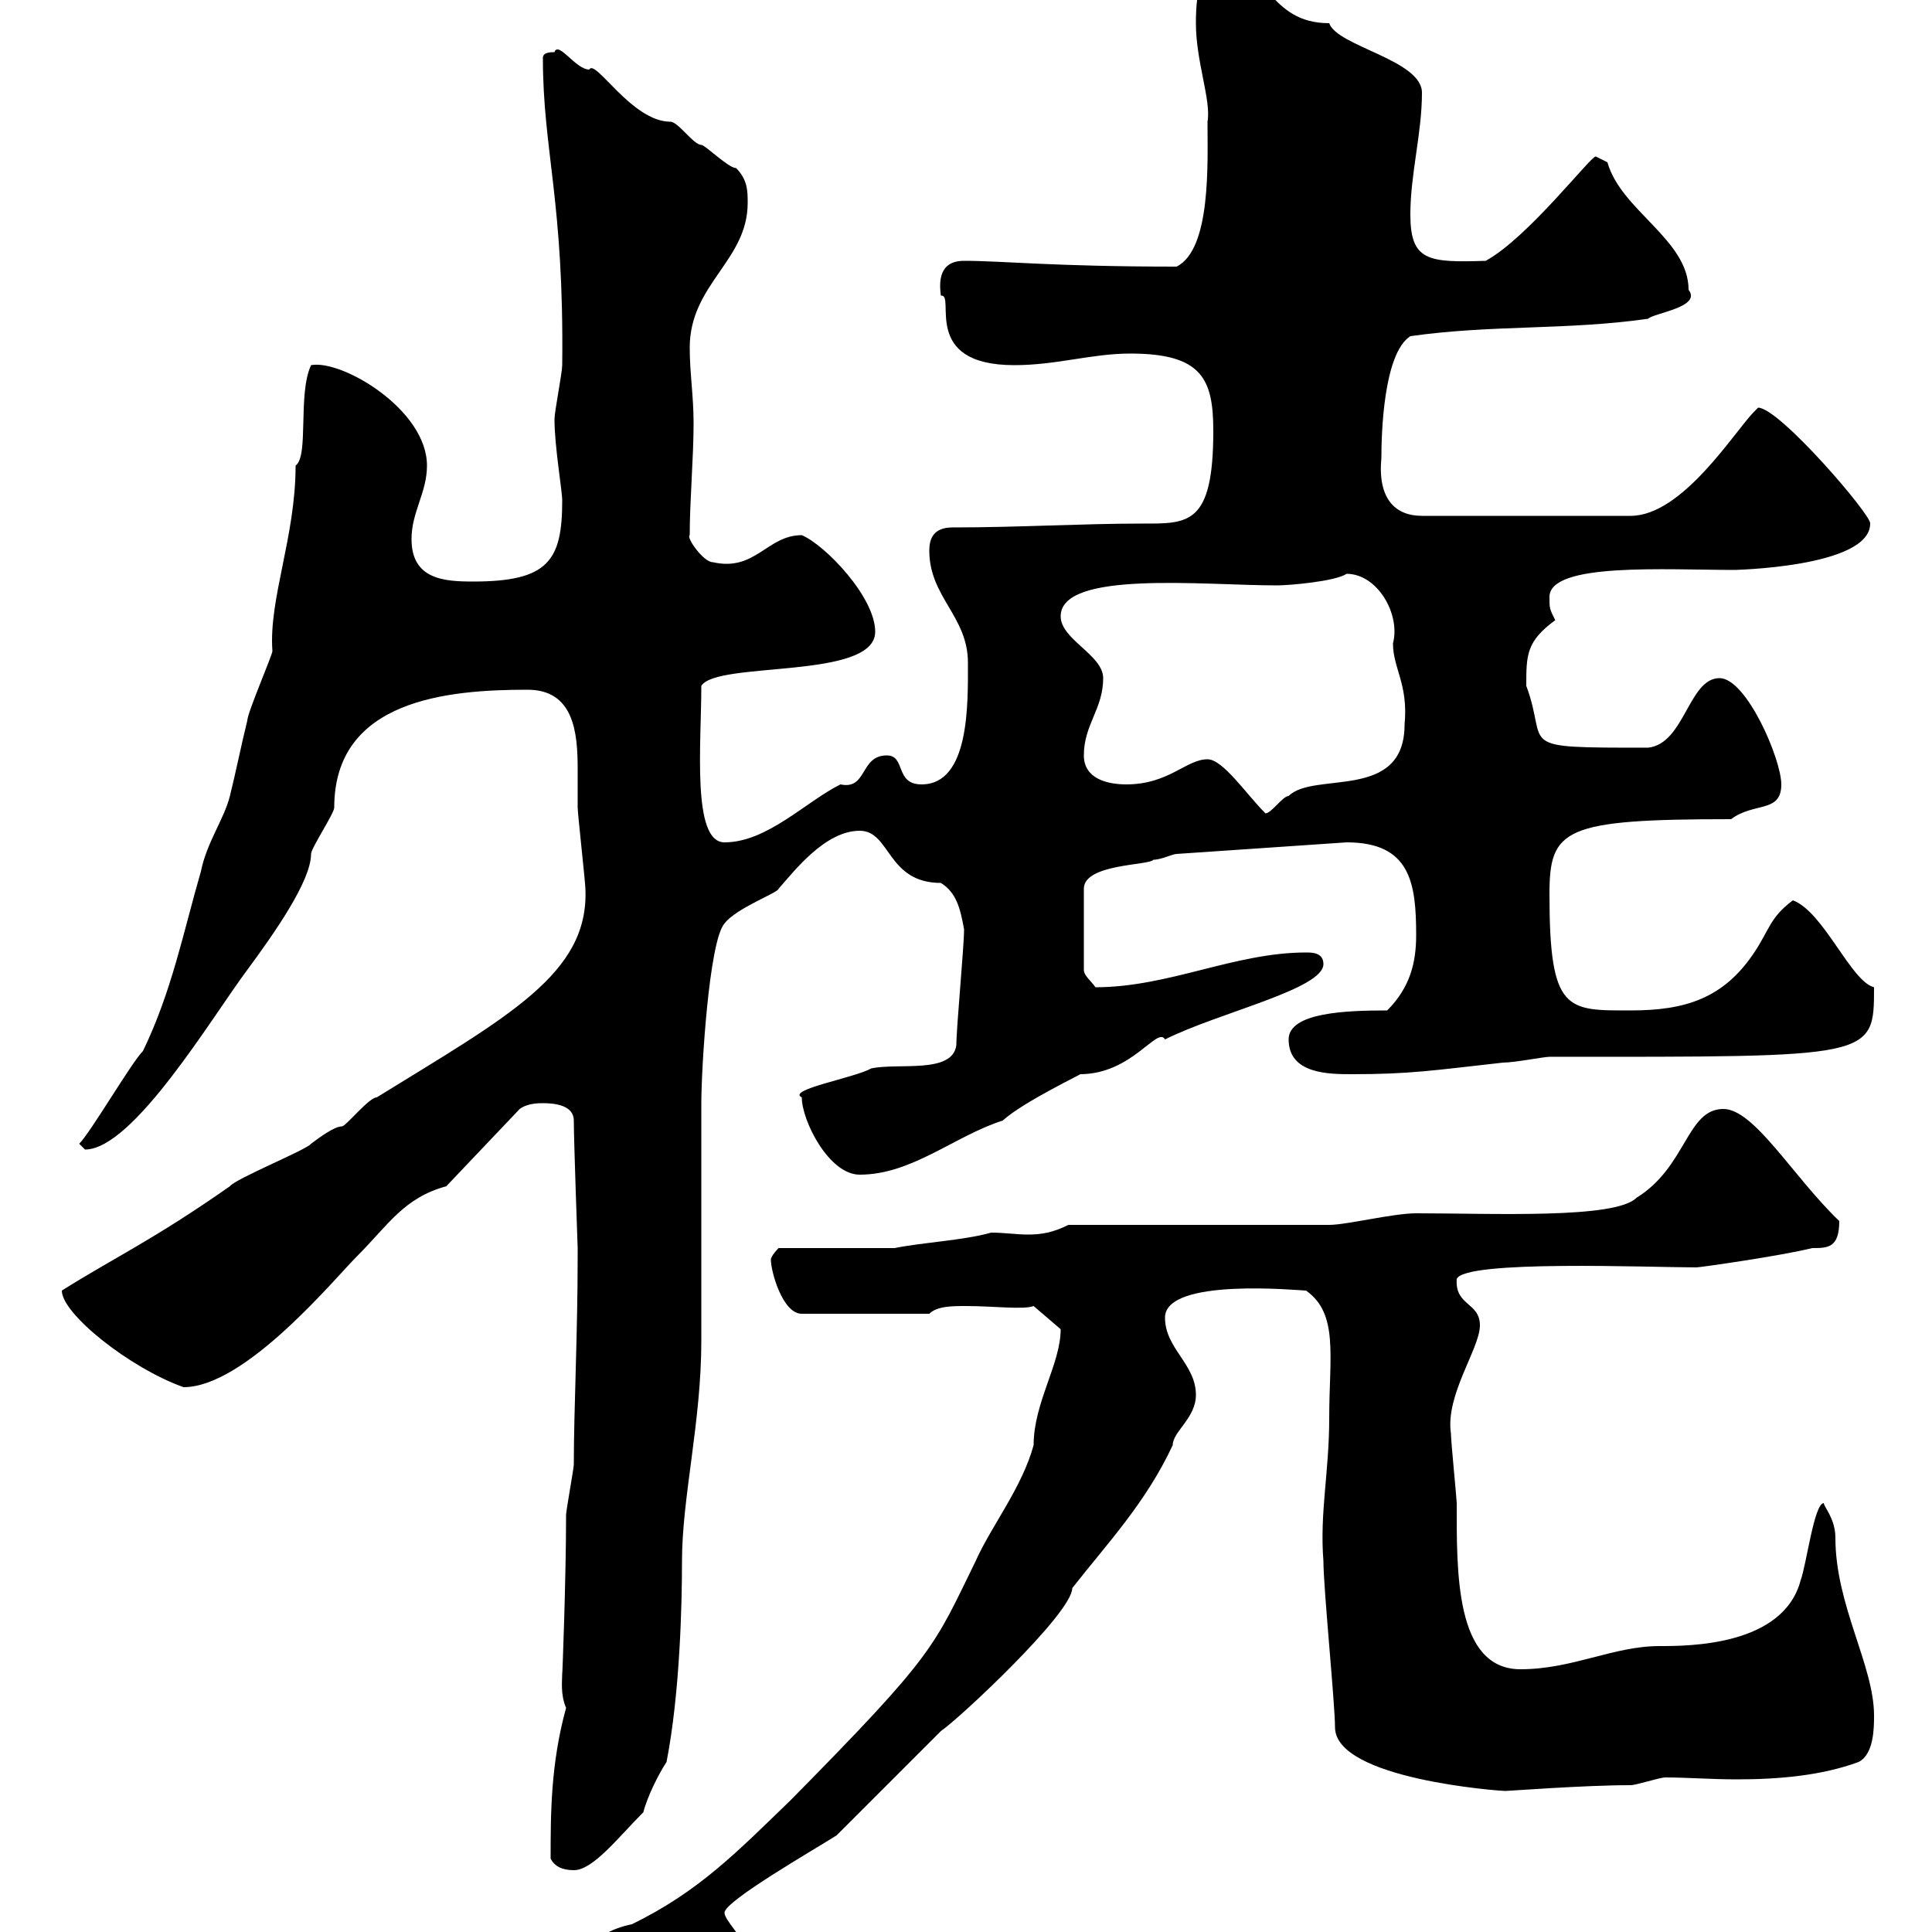 <svg xmlns="http://www.w3.org/2000/svg" xmlns:xlink="http://www.w3.org/1999/xlink" width="300" height="300"><path d="M100.50 304.20C104.10 304.20 105.90 306 108.90 306C111.90 306 115.80 306 115.50 302.40C115.50 300.90 112.50 298.20 112.50 297C112.50 295.20 126.60 287.10 129.90 285L146.10 268.80C148.80 267 166.50 250.50 166.50 246.60C171.90 239.70 177.90 233.40 182.10 224.40C182.10 222.30 185.70 220.20 185.70 216.60C185.70 211.80 180.90 209.40 180.90 204.60C180.90 198.30 201.90 200.40 202.80 200.40C207.90 204 206.40 210.60 206.40 220.20C206.40 228.60 204.90 234.90 205.50 242.40C205.50 246.60 207.30 264.60 207.30 268.20C207.30 276.30 233.10 278.10 233.70 278.10C234.30 278.10 246 277.20 253.20 277.20C254.10 277.20 257.70 276 258.60 276C261.90 276 265.80 276.30 269.70 276.30C276.30 276.30 282.90 275.70 288.60 273.60C291 272.40 291 268.20 291 266.40C291 258.60 285 249.30 285 238.80C285 235.80 283.20 234 283.20 233.40C281.70 233.40 280.50 243 279.60 245.40C276.90 255.60 262.20 255.60 257.70 255.60C250.50 255.60 244.20 259.20 236.10 259.20C225.90 259.20 226.20 243.90 226.20 233.40C226.20 232.80 225.30 223.80 225.30 222.60C224.40 216.60 229.80 209.40 229.80 205.80C229.80 202.20 225.90 202.80 226.20 198.60C227.40 195.60 256.20 196.80 263.40 196.80C264 196.80 276.60 195 281.40 193.80C283.80 193.80 285.60 193.80 285.60 189.60C278.40 182.70 272.40 172.20 267.60 172.20C261.90 172.20 261.90 181.20 254.10 186C250.80 189.30 231.90 188.40 219.90 188.40C216.30 188.40 209.10 190.20 206.40 190.20L165.90 190.20C163.50 191.40 161.70 191.70 159.60 191.70C157.80 191.70 156 191.40 153.90 191.40C149.70 192.60 143.40 192.90 138.90 193.80L120.90 193.80C120.90 193.80 119.70 195 119.70 195.60C119.70 197.40 121.50 204 124.50 204L144.30 204C145.50 202.80 147.90 202.80 150 202.80C154.20 202.80 159 203.40 160.50 202.80L164.70 206.40C164.70 211.80 160.50 217.80 160.50 224.40C158.70 231 153.90 237 151.50 242.40C144.90 255.90 145.20 256.80 122.70 279.60C114.60 287.40 108.60 293.70 98.10 298.80C95.10 299.40 90.90 301.20 90.90 304.80C94.50 304.80 96.90 304.20 100.50 304.20ZM85.50 288.60C86.10 289.80 87.30 290.40 89.10 290.40C92.10 290.40 96 285.30 99.90 281.40C100.50 279 102.30 275.40 103.50 273.60C105.60 262.80 105.90 249 105.90 242.40C105.90 232.50 108.90 220.80 108.90 208.20C108.90 202.80 108.90 176.70 108.90 171.30C108.90 165.90 110.10 146.10 112.50 143.40C114.30 141 120.90 138.60 120.90 138C123.30 135.30 128.10 129 133.50 129C138.30 129 137.70 137.10 146.10 137.10C148.50 138.60 149.10 141 149.70 144.30C149.70 147 148.50 159.60 148.50 162.30C147.90 166.80 139.50 165 135.30 165.90C132.60 167.40 122.10 169.20 124.50 170.40C124.50 174 128.70 182.40 133.50 182.40C141.60 182.40 148.20 176.40 155.70 174C159 171 168.60 166.50 167.70 166.80C175.80 166.80 179.70 159.30 180.90 161.40C189.30 157.20 205.50 153.60 205.50 149.70C205.50 147.90 203.70 147.90 202.80 147.90C191.70 147.90 181.50 153.30 170.10 153.30C169.50 152.40 168.30 151.50 168.30 150.60L168.30 138C168.30 134.10 178.50 134.40 179.10 133.50C180.30 133.50 182.10 132.60 182.70 132.60L209.10 130.80C219 130.80 219.90 137.10 219.90 145.20C219.90 149.40 219 153.30 215.40 156.90C209.10 156.90 200.10 157.20 200.10 161.40C200.10 166.80 206.40 166.80 210 166.80C219 166.80 222.60 166.20 233.40 165C235.20 165 239.70 164.10 240.60 164.10C291 164.10 291 164.40 291 153.30C287.40 152.40 283.20 141.60 278.40 139.80C274.80 142.50 274.80 144.30 272.40 147.90C267.60 155.10 261.60 156.90 253.20 156.90C243.30 156.90 240.60 157.20 240.60 138.90C240.60 128.70 242.70 127.20 268.80 127.20C272.40 124.50 276.60 126.30 276.60 121.80C276.60 117.90 271.20 105.30 267 105.30C262.20 105.30 261.60 115.50 255.90 116.10C234.60 116.10 240.60 116.10 237 106.50C237 101.70 237 99.60 241.50 96.30C240.60 94.50 240.60 94.50 240.60 92.70C240.60 87.30 258.60 88.50 269.40 88.50C268.50 88.50 290.40 88.20 290.40 81.30C290.70 80.10 276.30 63.30 273 63.30C273 63.30 272.40 63.90 272.40 63.90C269.40 66.90 261.30 80.10 253.20 80.10L220.80 80.10C216.60 80.10 213.90 77.40 214.50 71.10C214.50 67.50 214.80 54.90 219 52.20C231.60 50.40 243.30 51.30 255.90 49.50C256.80 48.60 264.30 47.70 262.20 45C262.20 37.20 251.70 32.70 249.60 25.20C249.60 25.20 247.80 24.30 247.80 24.30C247.20 24 237.30 36.90 230.70 40.50C221.70 40.80 219 40.50 219 33.30C219 27 220.80 20.70 220.80 14.40C220.80 9.30 207.60 7.20 206.40 3.60C196.80 3.60 197.10-5.40 189.30-5.40C185.70-5.40 185.70 1.80 185.70 3.60C185.70 9.60 188.10 15.60 187.50 18.90C187.50 25.20 188.10 38.70 182.70 41.40C163.50 41.40 155.70 40.50 149.70 40.50C147.30 40.50 145.50 41.70 146.10 45.90C148.50 45.60 142.80 56.70 157.50 56.70C164.10 56.70 169.50 54.90 175.50 54.90C186.60 54.90 188.40 58.80 188.40 66.90C188.40 81.60 184.50 81.30 177.30 81.30C168 81.30 158.10 81.90 147.90 81.90C144.90 81.90 144.30 83.70 144.30 85.50C144.30 92.70 150.30 95.70 150.30 102.90C150.30 109.20 150.60 121.80 143.10 121.80C138.90 121.80 140.70 117.30 137.70 117.30C133.50 117.30 134.70 122.70 130.50 121.80C125.10 124.50 119.10 130.80 112.50 130.80C107.40 130.80 108.90 115.50 108.90 106.50C111.30 102.60 135.90 105.60 135.90 98.10C135.90 92.70 128.10 84.60 124.50 83.10C119.10 83.10 117.30 88.80 110.70 87.30C109.20 87.30 106.50 83.40 107.10 83.10C107.10 77.70 107.70 71.10 107.70 65.70C107.70 61.50 107.10 57.90 107.10 54C107.10 44.10 116.10 40.50 116.10 31.50C116.10 29.70 116.10 27.90 114.30 26.10C113.10 26.10 109.50 22.50 108.90 22.50C107.70 22.50 105.30 18.90 104.10 18.90C98.10 18.90 92.40 9 91.50 10.80C89.40 10.80 86.70 6.30 86.10 8.10C85.50 8.10 84.30 8.10 84.30 9C84.30 23.40 87.60 31.20 87.30 56.70C87.30 57.90 86.10 63.90 86.10 65.10C86.10 69.30 87.30 76.20 87.30 77.70C87.30 87 85.20 90.30 73.50 90.30C69 90.30 63.90 90 63.90 83.70C63.90 79.50 66.30 76.50 66.30 72.30C66.30 63.60 53.10 55.80 48.30 56.70C46.20 61.20 48 70.80 45.90 72.30C45.90 83.40 41.70 93 42.30 101.10C42.30 101.70 38.40 110.70 38.40 111.90C37.50 115.50 36.60 120 35.70 123.60C34.80 127.20 32.10 130.80 31.20 135.30C28.50 144.60 26.70 153.90 22.20 163.20C20.40 165 14.10 175.80 12.30 177.60C12.30 177.60 13.20 178.50 13.20 178.50C20.70 178.50 33 157.80 38.40 150.60C42.60 144.90 48.30 136.80 48.30 132.60C48.30 131.70 51.90 126.30 51.90 125.40C51.90 108.60 69.60 107.10 81.90 107.10C89.10 107.10 89.70 113.70 89.70 119.40C89.70 121.50 89.70 123.60 89.70 125.40C89.70 126.30 90.90 137.10 90.90 138C91.50 151.20 78.90 157.80 58.50 170.40C57.30 170.40 53.70 174.90 53.10 174.90C51.90 174.90 49.50 176.70 48.30 177.60C47.70 178.50 36.60 183 35.70 184.20C23.70 192.60 17.70 195.30 9.60 200.40C9.60 204 20.10 212.40 28.50 215.40C38.10 215.40 51.90 198.60 55.50 195C60.30 190.20 62.70 186 69.30 184.20L80.70 172.20C81.90 171.30 83.70 171.30 84.30 171.30C86.10 171.30 89.10 171.60 89.10 174C89.10 177 89.70 193.80 89.70 193.80C89.70 193.80 89.70 195 89.70 195C89.70 207.30 89.10 219 89.10 227.40C89.10 228 87.90 234.60 87.90 235.20C87.90 245.10 87.30 261 87.30 259.80C87.30 261 87 263.10 87.90 265.20C85.50 273.90 85.50 281.70 85.50 288.60ZM187.50 117.90C184.20 117.90 181.50 121.80 174.90 121.80C171.90 121.80 168.30 120.90 168.30 117.30C168.30 112.50 171.30 110.10 171.30 105.30C171.30 101.70 164.70 99.30 164.70 95.70C164.70 88.50 186.90 90.90 198.30 90.90C200.10 90.90 207.30 90.30 209.10 89.10C213.90 89.10 217.50 95.40 216.30 99.90C216.30 103.80 218.70 106.20 218.10 112.50C218.10 124.50 204 119.70 200.10 123.60C199.20 123.60 197.40 126.30 196.50 126.30C193.50 123.30 189.90 117.90 187.50 117.90Z"/></svg>